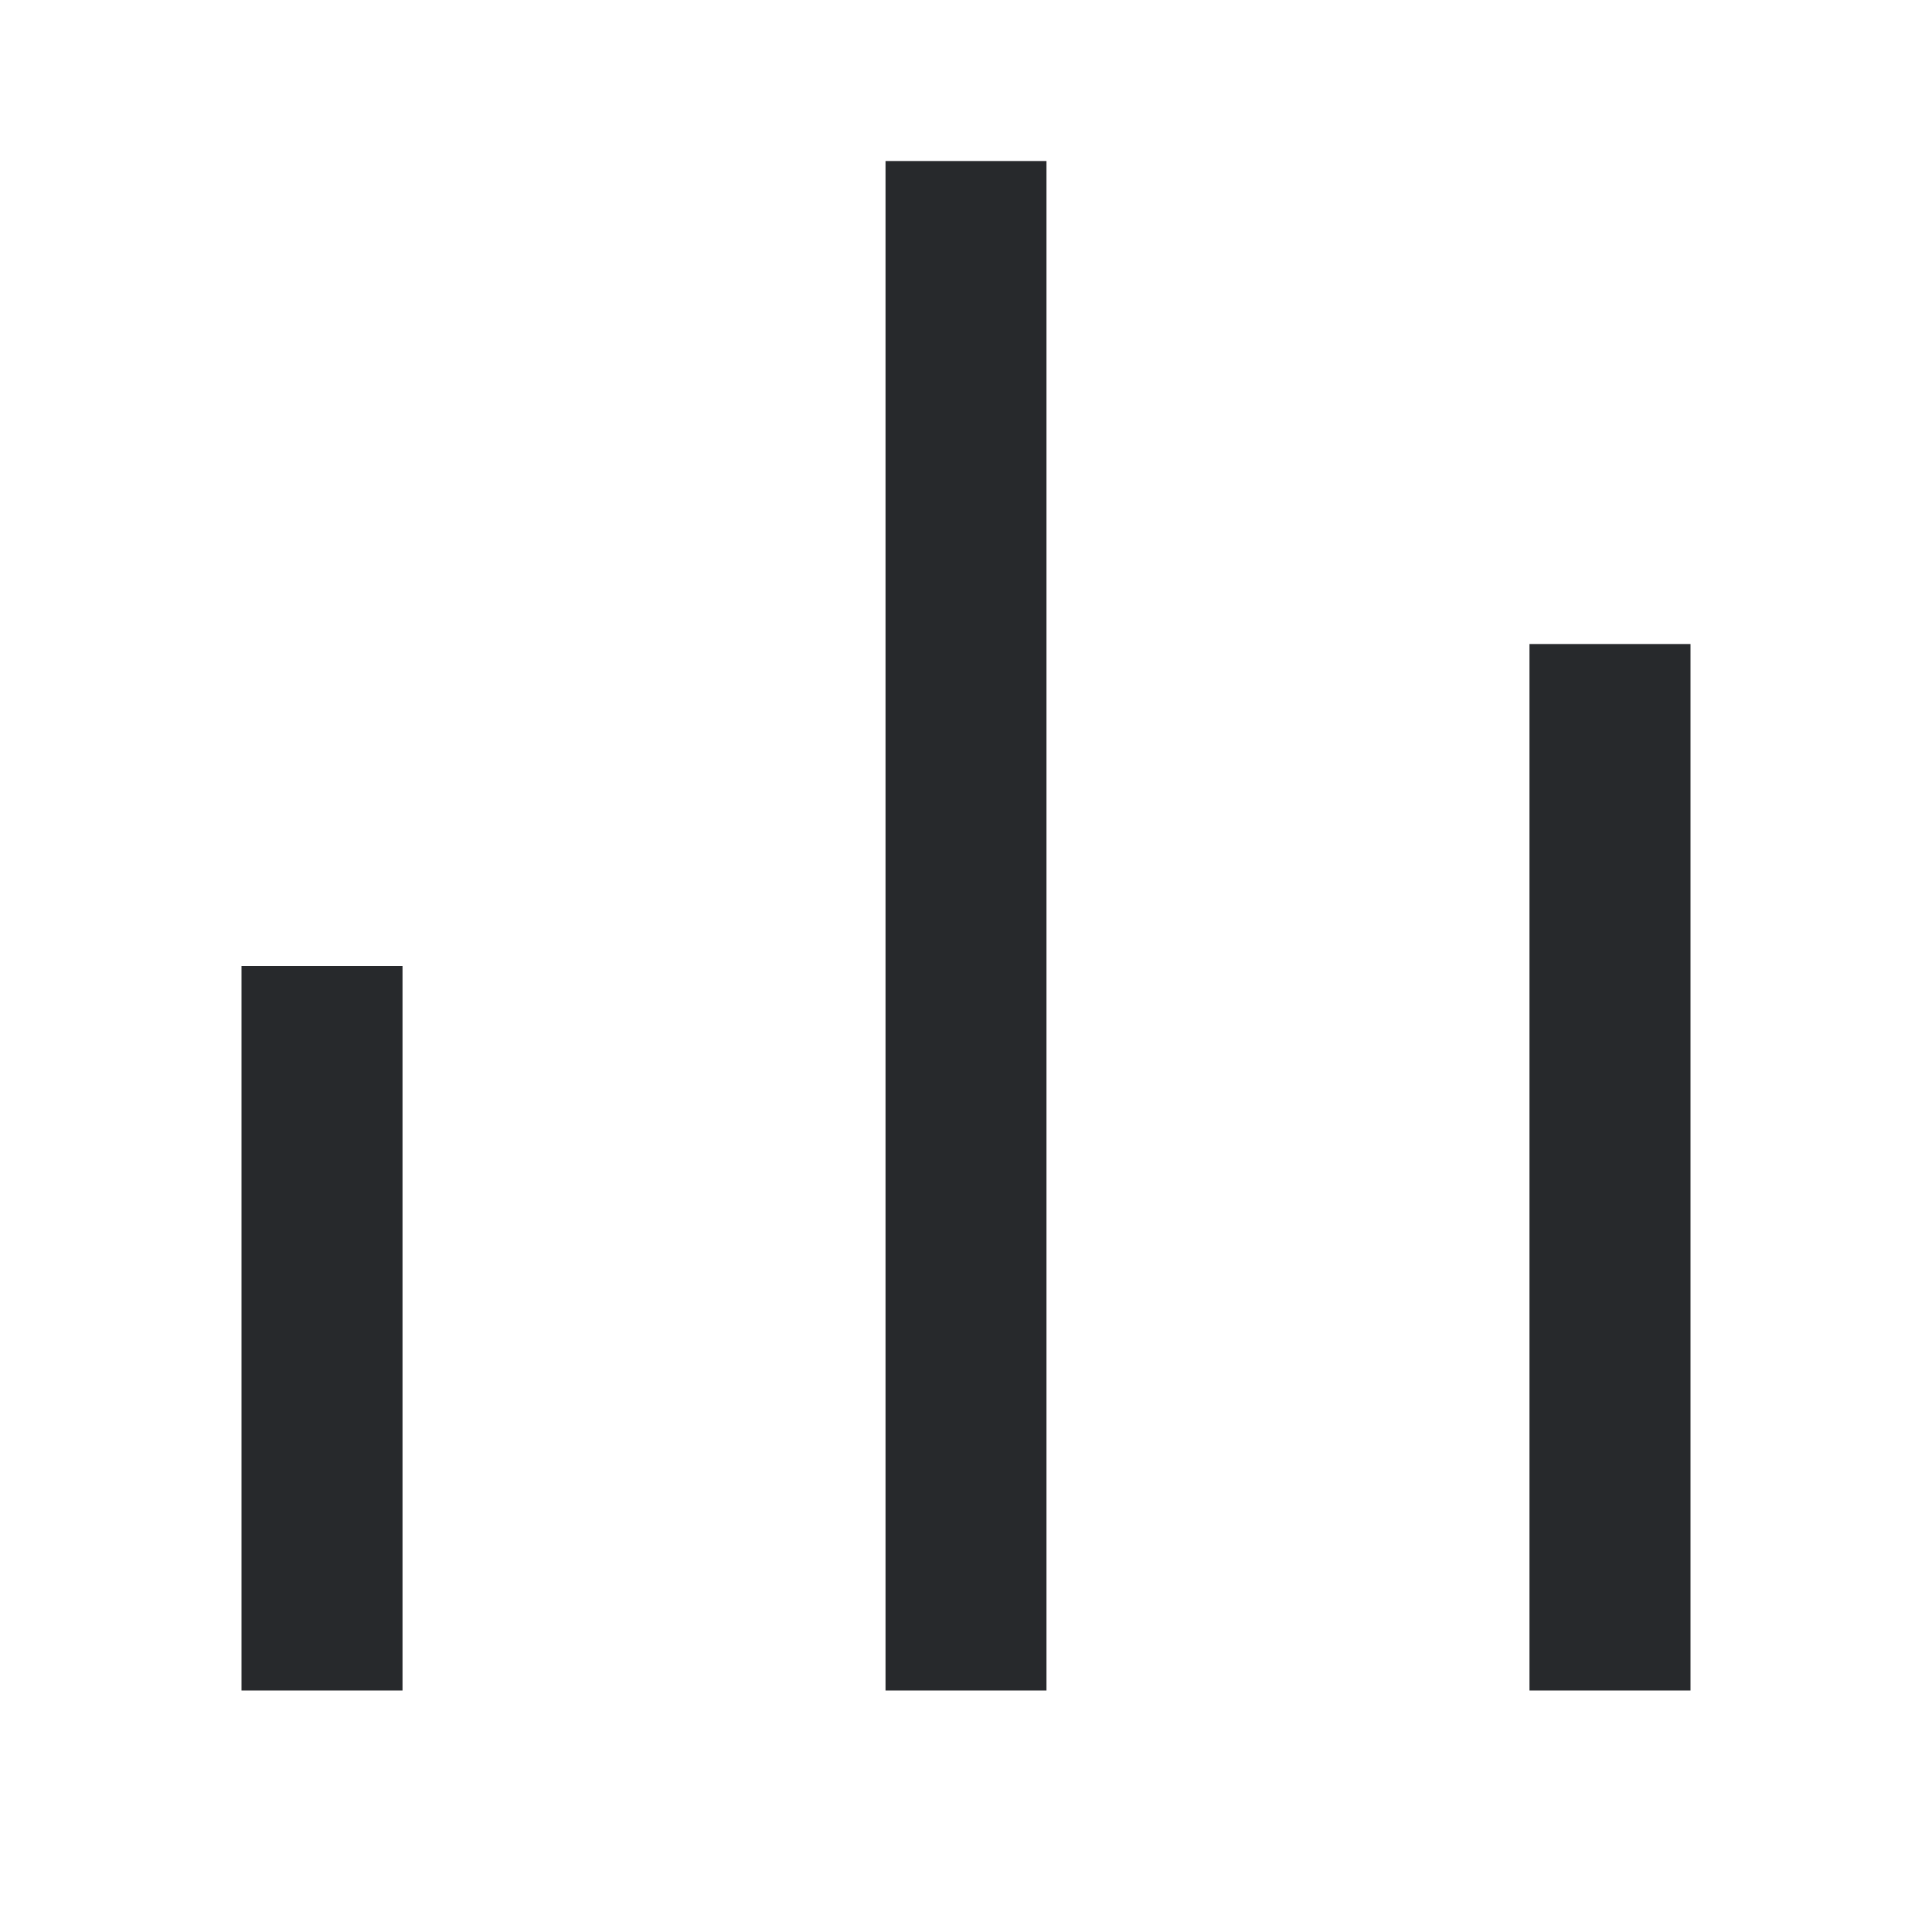 <svg xmlns="http://www.w3.org/2000/svg" width="32" height="32" viewBox="0 0 32 32" fill="none"><g clip-path="url(#clip0_39_3816)"><path d="M4 16H6.667V28H4V16ZM25.333 10.667H28V28H25.333V10.667ZM14.667 2.667H17.333V28H14.667V2.667Z" fill="#27292C"></path></g><defs><clipPath id="clip0_39_3816"><rect width="32" height="32" fill="white"></rect></clipPath></defs></svg>